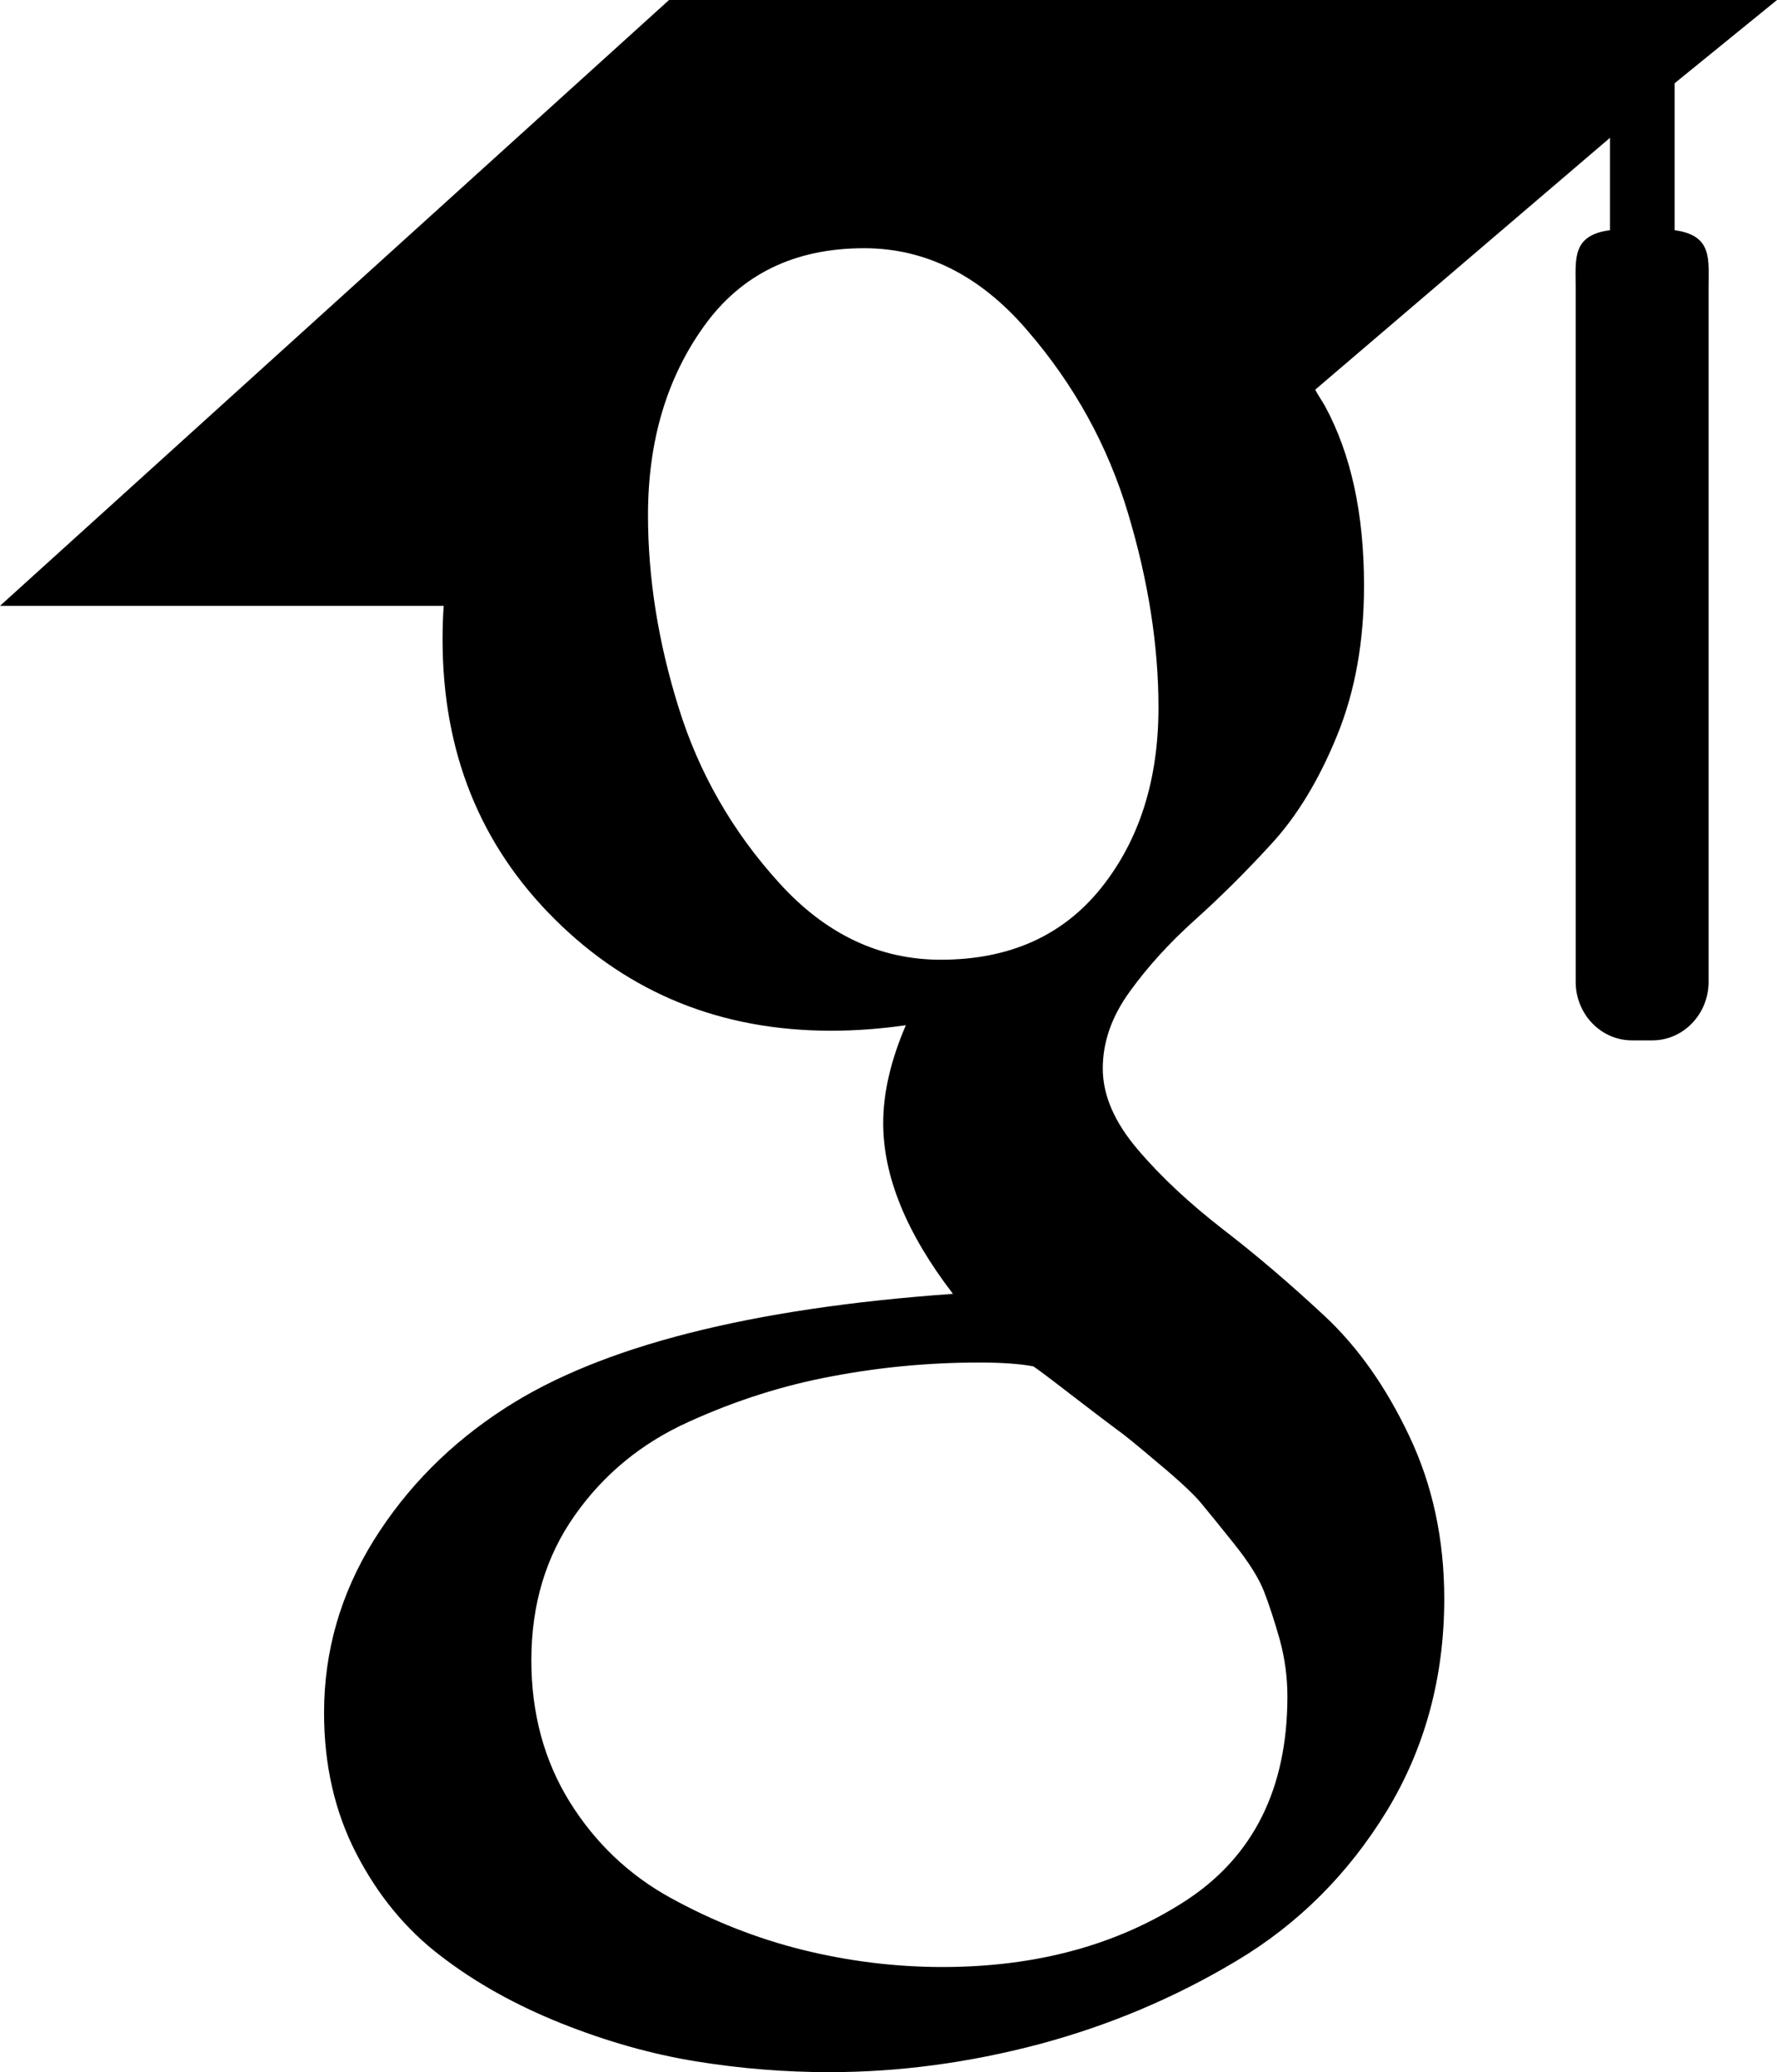 <?xml version="1.0" encoding="UTF-8" standalone="no"?>
<svg
   width="383.047"
   height="446.667"
   viewBox="0 0 383.047 446.667"
   version="1.1"
   id="svg8"
   inkscape:version="1.4.2 (2aeb623e1d, 2025-05-12)"
   sodipodi:docname="scholar.svg"
   xmlns:inkscape="http://www.inkscape.org/namespaces/inkscape"
   xmlns:sodipodi="http://sodipodi.sourceforge.net/DTD/sodipodi-0.dtd"
   xmlns="http://www.w3.org/2000/svg"
   xmlns:svg="http://www.w3.org/2000/svg"
   xmlns:rdf="http://www.w3.org/1999/02/22-rdf-syntax-ns#"
   xmlns:cc="http://creativecommons.org/ns#"
   xmlns:dc="http://purl.org/dc/elements/1.1/">
  <title
     id="title833">Google Scholar</title>
  <defs
     id="defs2" />
  <sodipodi:namedview
     id="base"
     pagecolor="#ffffff"
     bordercolor="#666666"
     borderopacity="1.0"
     inkscape:pageopacity="0.0"
     inkscape:pageshadow="2"
     inkscape:zoom="0.75"
     inkscape:cx="191.33333"
     inkscape:cy="220.66667"
     inkscape:document-units="px"
     inkscape:current-layer="layer6"
     inkscape:document-rotation="0"
     showgrid="true"
     units="px"
     showguides="true"
     inkscape:guide-bbox="true"
     inkscape:window-width="1920"
     inkscape:window-height="945"
     inkscape:window-x="270"
     inkscape:window-y="1472"
     inkscape:window-maximized="1"
     inkscape:showpageshadow="2"
     inkscape:pagecheckerboard="0"
     inkscape:deskcolor="#d1d1d1">
    <inkscape:grid
       type="xygrid"
       id="grid10"
       empspacing="4"
       originx="-0.476"
       originy="-33.333"
       spacingy="1"
       spacingx="1"
       units="px" />
    <sodipodi:guide
       position="383.524,97.333"
       orientation="0,1"
       id="guide23"
       inkscape:label="baseline"
       inkscape:locked="false"
       inkscape:color="rgb(0,0,255)" />
  </sodipodi:namedview>
  <g
     inkscape:groupmode="layer"
     id="layer6"
     inkscape:label="icon"
     transform="translate(-0.476,-33.333)">
    <path
       style="stroke-width:0.074"
       d="M 361.454,82.958 V 51.282 L 383.524,33.333 H 144.694 L 0.476,163.929 H 96.12 c -0.173,2.472 -0.245,4.707 -0.245,7.242 0,24.246 8.061,44.302 24.199,60.324 16.138,16.049 36.012,24.017 59.544,24.017 5.497,0 10.888,-0.428 16.122,-1.191 -3.246,7.562 -4.885,14.567 -4.885,21.103 0,11.487 5.024,23.765 15.037,36.806 -43.809,3.106 -75.997,11.321 -96.516,24.617 -11.759,7.56 -21.216,17.104 -28.351,28.534 -7.136,11.515 -10.695,23.863 -10.695,37.178 0,11.223 2.303,21.328 6.944,30.316 4.641,8.987 10.695,16.367 18.214,22.082 7.502,5.779 16.156,10.586 25.926,14.504 9.753,3.889 19.436,6.652 29.1,8.215 9.633,1.561 19.211,2.325 28.703,2.325 15.039,0 30.096,-2.017 45.275,-6.034 15.143,-4.053 29.345,-10.052 42.622,-18.021 13.242,-7.915 24.024,-18.712 32.294,-32.242 8.252,-13.586 12.388,-28.853 12.388,-45.756 0,-12.814 -2.512,-24.472 -7.537,-35.06 -4.99,-10.553 -11.097,-19.24 -18.371,-25.99 -7.259,-6.761 -14.516,-12.976 -21.791,-18.574 -7.259,-5.636 -13.399,-11.342 -18.389,-17.23 -5.008,-5.87 -7.52,-11.695 -7.52,-17.429 0,-5.725 1.936,-11.25 5.824,-16.594 3.857,-5.362 8.569,-10.525 14.08,-15.477 5.513,-4.943 11.027,-10.431 16.522,-16.439 5.495,-5.987 10.207,-13.758 14.08,-23.273 3.891,-9.514 5.81,-20.292 5.81,-32.287 0,-15.648 -2.844,-28.452 -8.427,-38.75 -0.663,-1.189 -1.36,-2.098 -2.094,-3.515 l 63.543,-54.289 v 19.912 c -8.256,1.081 -7.397,6.218 -7.397,12.371 V 244.988 c 0,6.931 5.444,12.602 12.097,12.602 h 4.454 c 6.653,0 12.097,-5.671 12.097,-12.602 V 95.323 c 0,-6.138 0.868,-11.269 -7.327,-12.365 z M 241.576,341.744 c 1.274,0.873 4.136,3.235 8.618,7.024 4.522,3.772 7.59,6.625 9.229,8.624 1.606,1.935 3.997,4.845 7.12,8.779 3.141,3.925 5.269,7.333 6.385,10.16 1.117,2.881 2.251,6.352 3.402,10.405 1.101,4.007 1.658,8.114 1.658,12.285 0,19.83 -7.329,34.524 -21.948,44.038 -14.655,9.516 -32.121,14.277 -52.411,14.277 -10.258,0 -20.326,-1.271 -30.218,-3.717 -9.874,-2.462 -19.331,-6.207 -28.351,-11.169 -9.02,-4.953 -16.277,-11.869 -21.775,-20.701 -5.513,-8.887 -8.27,-19.093 -8.27,-30.533 0,-12.004 3.123,-22.438 9.404,-31.297 6.246,-8.87 14.446,-15.577 24.601,-20.141 10.119,-4.59 20.377,-7.843 30.775,-9.769 10.398,-1.98 20.989,-2.972 31.754,-2.972 4.99,0 8.861,0.292 11.618,0.81 0.508,0.255 3.385,2.408 8.636,6.471 5.253,4.027 8.515,6.508 9.771,7.426 z m -3.75,-116.992 c -8.27,10.305 -19.802,15.457 -34.563,15.457 -13.242,0 -24.898,-5.542 -34.911,-16.648 -10.049,-11.077 -17.221,-23.645 -21.6,-37.723 -4.397,-14.085 -6.594,-27.898 -6.594,-41.466 0,-15.929 4.015,-29.489 12.038,-40.684 8.025,-11.224 19.54,-16.849 34.545,-16.849 13.26,0 24.983,5.86 35.103,17.63 10.155,11.731 17.43,24.908 21.793,39.511 4.379,14.586 6.558,28.533 6.558,41.856 0,15.641 -4.134,28.626 -12.368,38.914 z"
       id="path2" />
  </g>
</svg>

